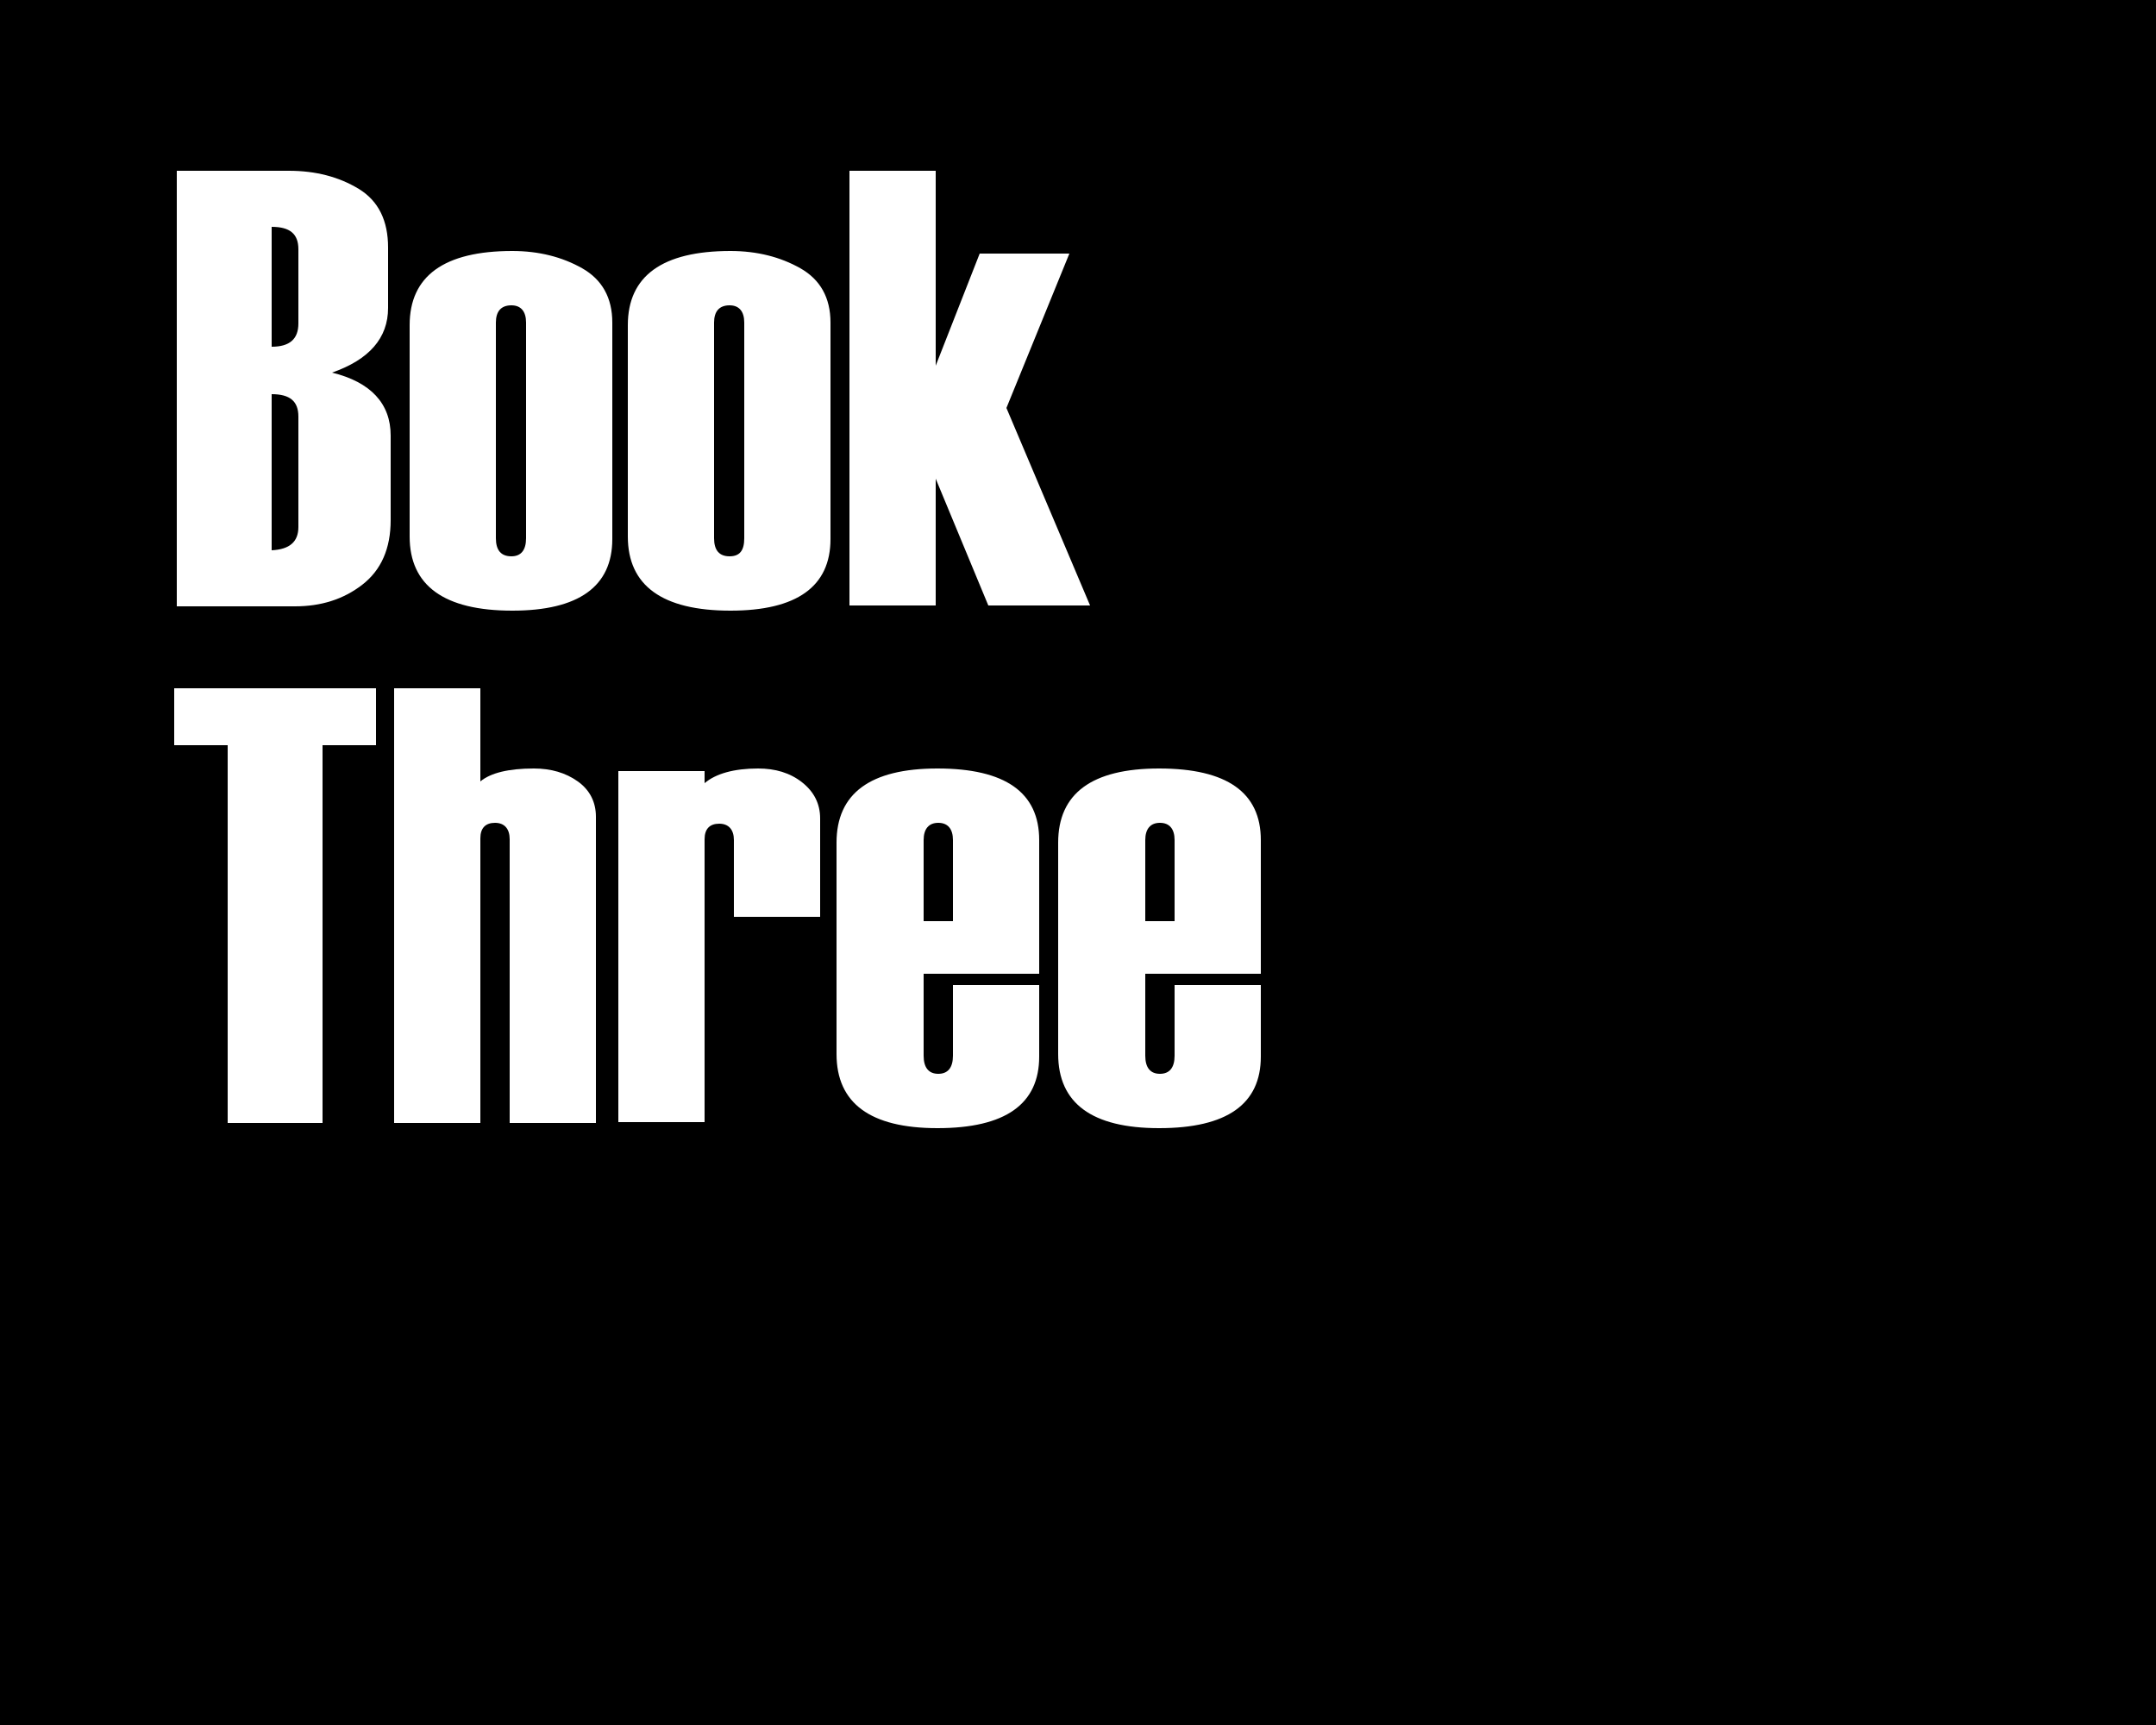 <?xml version="1.0" encoding="utf-8"?>
<!-- Generator: Adobe Illustrator 28.2.0, SVG Export Plug-In . SVG Version: 6.00 Build 0)  -->
<svg version="1.1" id="book_I" xmlns="http://www.w3.org/2000/svg" xmlns:xlink="http://www.w3.org/1999/xlink" x="0px" y="0px"
	 viewBox="0 0 250 200" style="enable-background:new 0 0 250 200;" xml:space="preserve">
<style type="text/css">
	.st0{fill:#FFFFFF;}
</style>
<g>
	<rect width="250" height="200"/>
</g>
<g>
	<path class="st0" d="M20.5,70.2V19.8h13c3.1,0,5.8,0.7,8.1,2.1c2.3,1.4,3.4,3.7,3.4,6.8v7c0,3.5-2.2,6-6.5,7.5
		c4.5,1.1,6.8,3.6,6.8,7.3v9.8c0,3.3-1.1,5.8-3.3,7.5c-2.2,1.7-4.8,2.5-7.8,2.5H20.5z M34.6,37.5v-8.6c0-1.8-1-2.6-3.1-2.6v13.9
		C33.6,40.2,34.6,39.3,34.6,37.5z M34.6,61.1V48.3c0-1.8-1-2.6-3.1-2.6v18.1C33.6,63.7,34.6,62.8,34.6,61.1z"/>
	<path class="st0" d="M47.5,62.2V37.7c0-5.7,4-8.6,11.9-8.6c3.1,0,5.8,0.7,8.1,2c2.3,1.3,3.5,3.4,3.5,6.3v25.1
		c0,5.5-3.9,8.3-11.6,8.3C51.5,70.8,47.5,67.9,47.5,62.2z M61,62.4v-25c0-1.3-0.6-2-1.7-2c-1.2,0-1.8,0.7-1.8,2v25
		c0,1.4,0.6,2.1,1.8,2.1C60.4,64.5,61,63.8,61,62.4z"/>
	<path class="st0" d="M72.8,62.2V37.7c0-5.7,4-8.6,11.9-8.6c3.1,0,5.8,0.7,8.1,2c2.3,1.3,3.5,3.4,3.5,6.3v25.1
		c0,5.5-3.9,8.3-11.6,8.3C76.8,70.8,72.8,67.9,72.8,62.2z M86.3,62.4v-25c0-1.3-0.6-2-1.7-2c-1.2,0-1.8,0.7-1.8,2v25
		c0,1.4,0.6,2.1,1.8,2.1C85.8,64.5,86.3,63.8,86.3,62.4z"/>
	<path class="st0" d="M126.4,70.2h-11.8l-6.1-14.7v14.7h-10V19.8h10v22.6l5.1-13H124l-7.3,17.9L126.4,70.2z"/>
	<path class="st0" d="M43.6,86.4h-6.2v43.8H26.4V86.4h-6.2v-6.6h23.4V86.4z"/>
	<path class="st0" d="M69.1,130.2h-10V97.3c0-1.2-0.6-1.9-1.7-1.9c-1.1,0-1.7,0.6-1.7,1.8v33h-10V79.8h10v10.8
		c1.2-1,3.3-1.5,6.2-1.5c2,0,3.7,0.5,5.1,1.5c1.4,1,2.1,2.4,2.1,4.1V130.2z"/>
	<path class="st0" d="M95.1,106.3h-10v-8.9c0-1.2-0.6-1.9-1.7-1.9c-1.1,0-1.7,0.6-1.7,1.8v32.8h-10V89.4h10v1.4
		c1.3-1.1,3.4-1.7,6.2-1.7c2,0,3.7,0.5,5.1,1.6c1.4,1.1,2.1,2.5,2.1,4.2V106.3z"/>
	<path class="st0" d="M120.5,112.9h-13.4v9.5c0,1.4,0.6,2.1,1.7,2.1c1.1,0,1.7-0.7,1.7-2.1v-8.2h10v8.3c0,5.5-3.9,8.3-11.8,8.3
		c-7.8,0-11.7-2.9-11.7-8.6V97.7c0-5.7,3.9-8.6,11.7-8.6c7.9,0,11.8,2.8,11.8,8.3V112.9z M110.5,106.8v-9.4c0-1.3-0.6-2-1.7-2
		c-1.1,0-1.7,0.7-1.7,2v9.4H110.5z"/>
	<path class="st0" d="M146.2,112.9h-13.4v9.5c0,1.4,0.6,2.1,1.7,2.1c1.1,0,1.7-0.7,1.7-2.1v-8.2h10v8.3c0,5.5-3.9,8.3-11.8,8.3
		c-7.8,0-11.7-2.9-11.7-8.6V97.7c0-5.7,3.9-8.6,11.7-8.6c7.9,0,11.8,2.8,11.8,8.3V112.9z M136.2,106.8v-9.4c0-1.3-0.6-2-1.7-2
		c-1.1,0-1.7,0.7-1.7,2v9.4H136.2z"/>
</g>
</svg>
